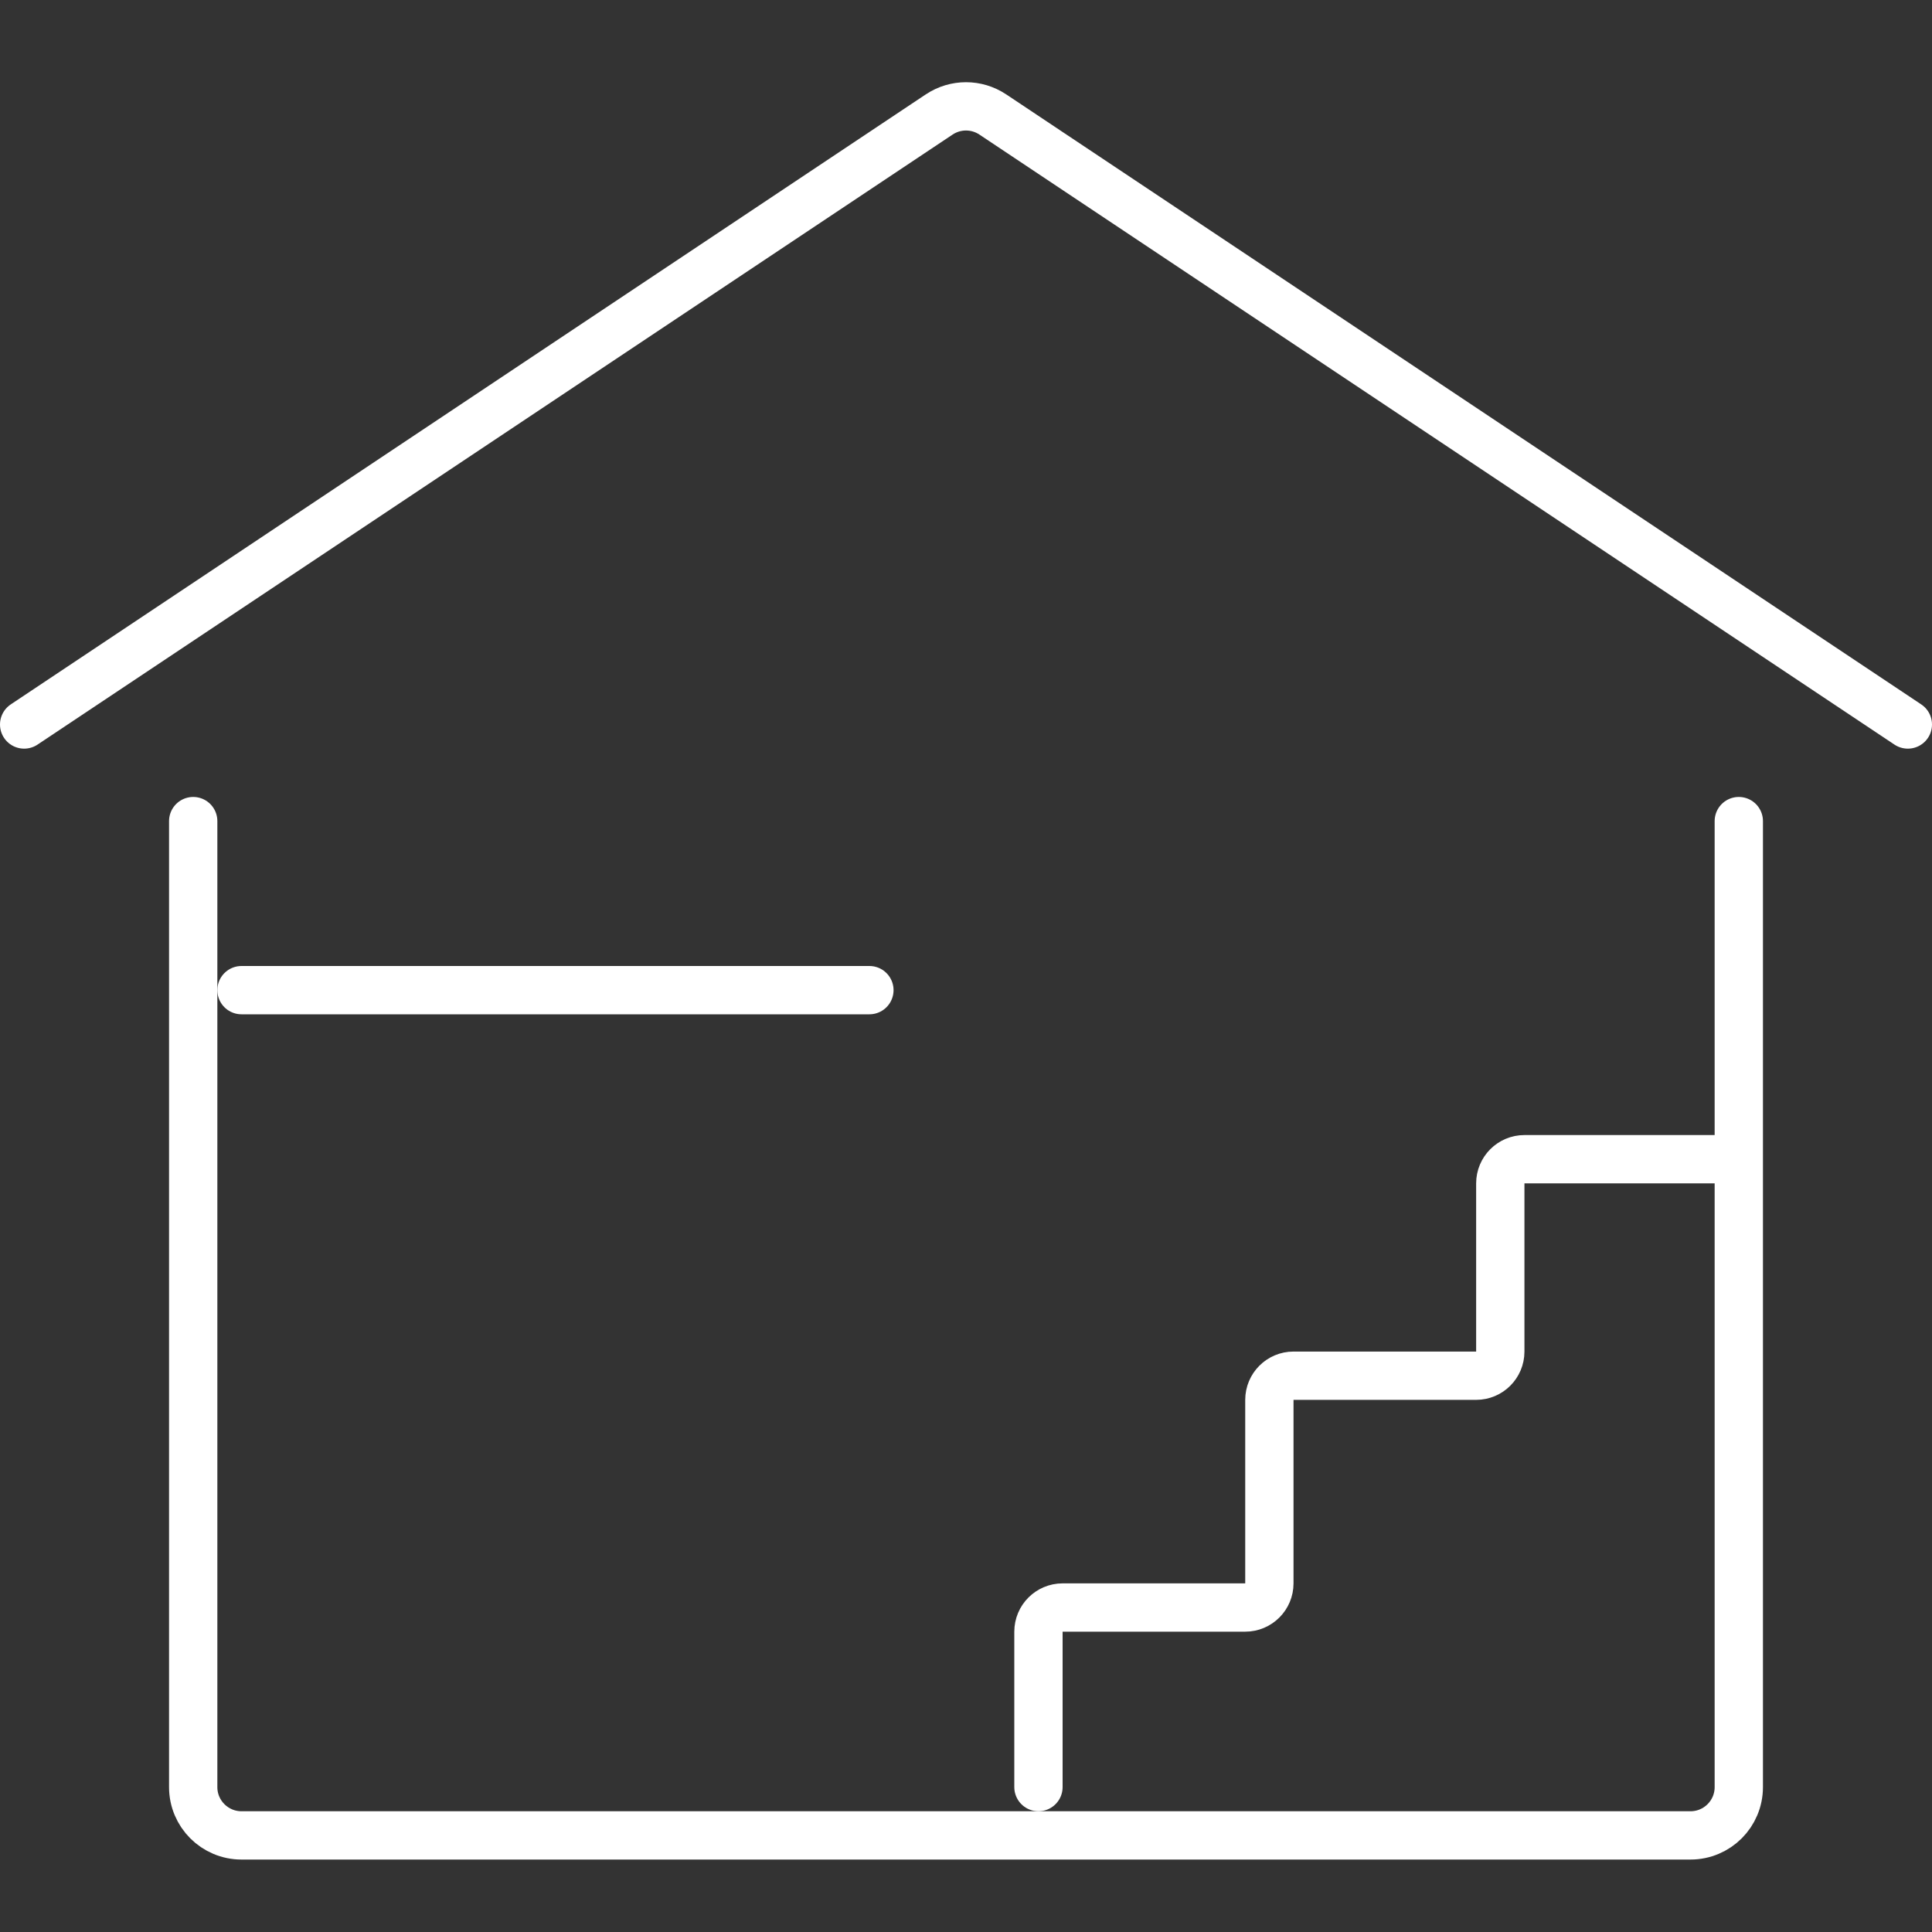 <?xml version="1.0" encoding="UTF-8"?> <svg xmlns="http://www.w3.org/2000/svg" width="80" height="80" viewBox="0 0 80 80" fill="none"><rect x="0" y="0" width="80" height="80" fill="#333333" stroke="none"/><path d="M8 34V74C8 75.105 8.895 76 10 76H70C71.105 76 72 75.105 72 74V34" stroke="white" stroke-width="2" stroke-linecap="round"></path><path d="M1 30L38.891 4.74C39.562 4.292 40.438 4.292 41.109 4.74L79 30" stroke="white" stroke-width="2" stroke-linecap="round"></path><path d="M10 41H36" stroke="white" stroke-width="2" stroke-linecap="round"></path><path d="M43 74V67.564C43 67.012 43.448 66.564 44 66.564H51.562C52.114 66.564 52.562 66.116 52.562 65.564V57.965C52.562 57.413 53.01 56.965 53.562 56.965H61.124C61.676 56.965 62.124 56.518 62.124 55.965V49C62.124 48.448 62.572 48 63.124 48H71" stroke="white" stroke-width="2" stroke-linecap="round"></path></svg> 